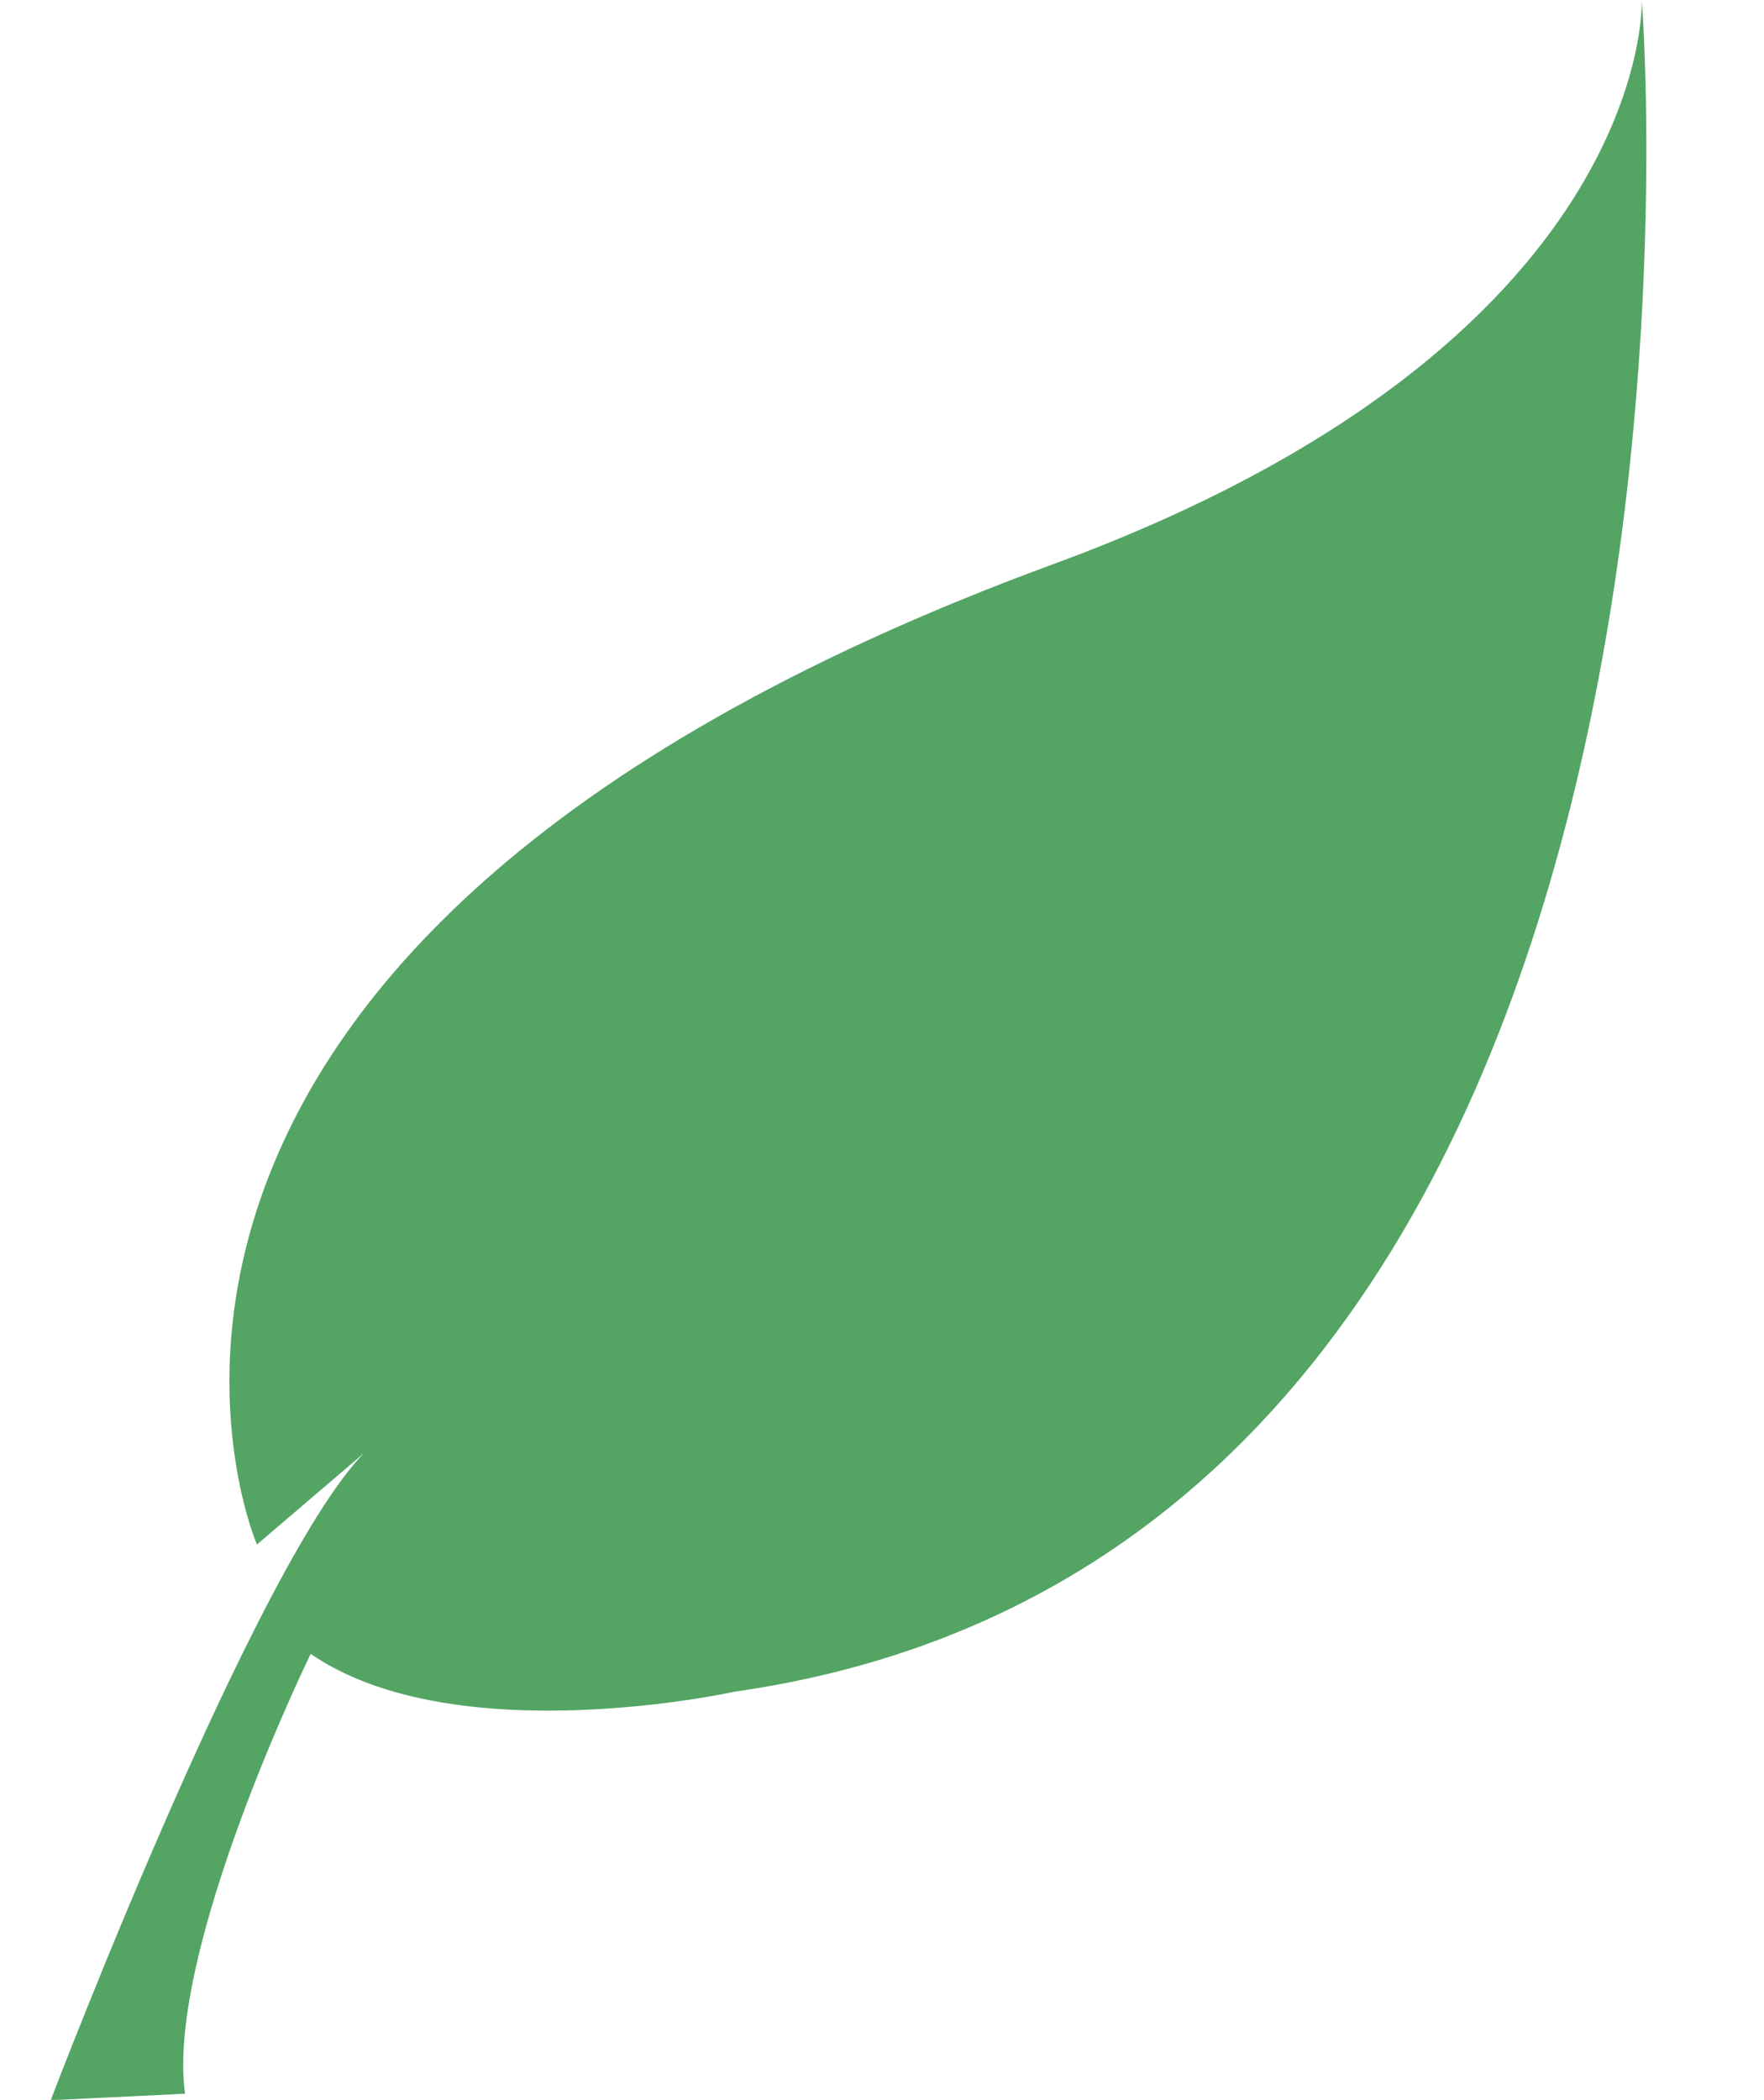 <?xml version="1.0" encoding="UTF-8" standalone="no"?><svg xmlns="http://www.w3.org/2000/svg" xmlns:xlink="http://www.w3.org/1999/xlink" fill="#000000" height="470.3" preserveAspectRatio="xMidYMid meet" version="1" viewBox="107.3 64.1 395.1 470.3" width="395.1" zoomAndPan="magnify"><rect fill="none" height="600" rx="1.538" ry="1.538" width="600" x="5" y="5"/><g id="change1_1"><path d="m365.19 192.73s-7.476-17.297 23.214-28.571c17.5-6.429 17.143-16.429 17.143-16.429s3.571 45-26.429 49.286c0 0-8.132 1.805-12.362-1.099 0 0-4.23 8.649-3.662 12.816l-3.914 0.189s6.566-17.236 9.597-19.256l-3.587 3.063z" fill="#54a464" transform="translate(-2642 -1071.3) scale(7.686)"/></g></svg>